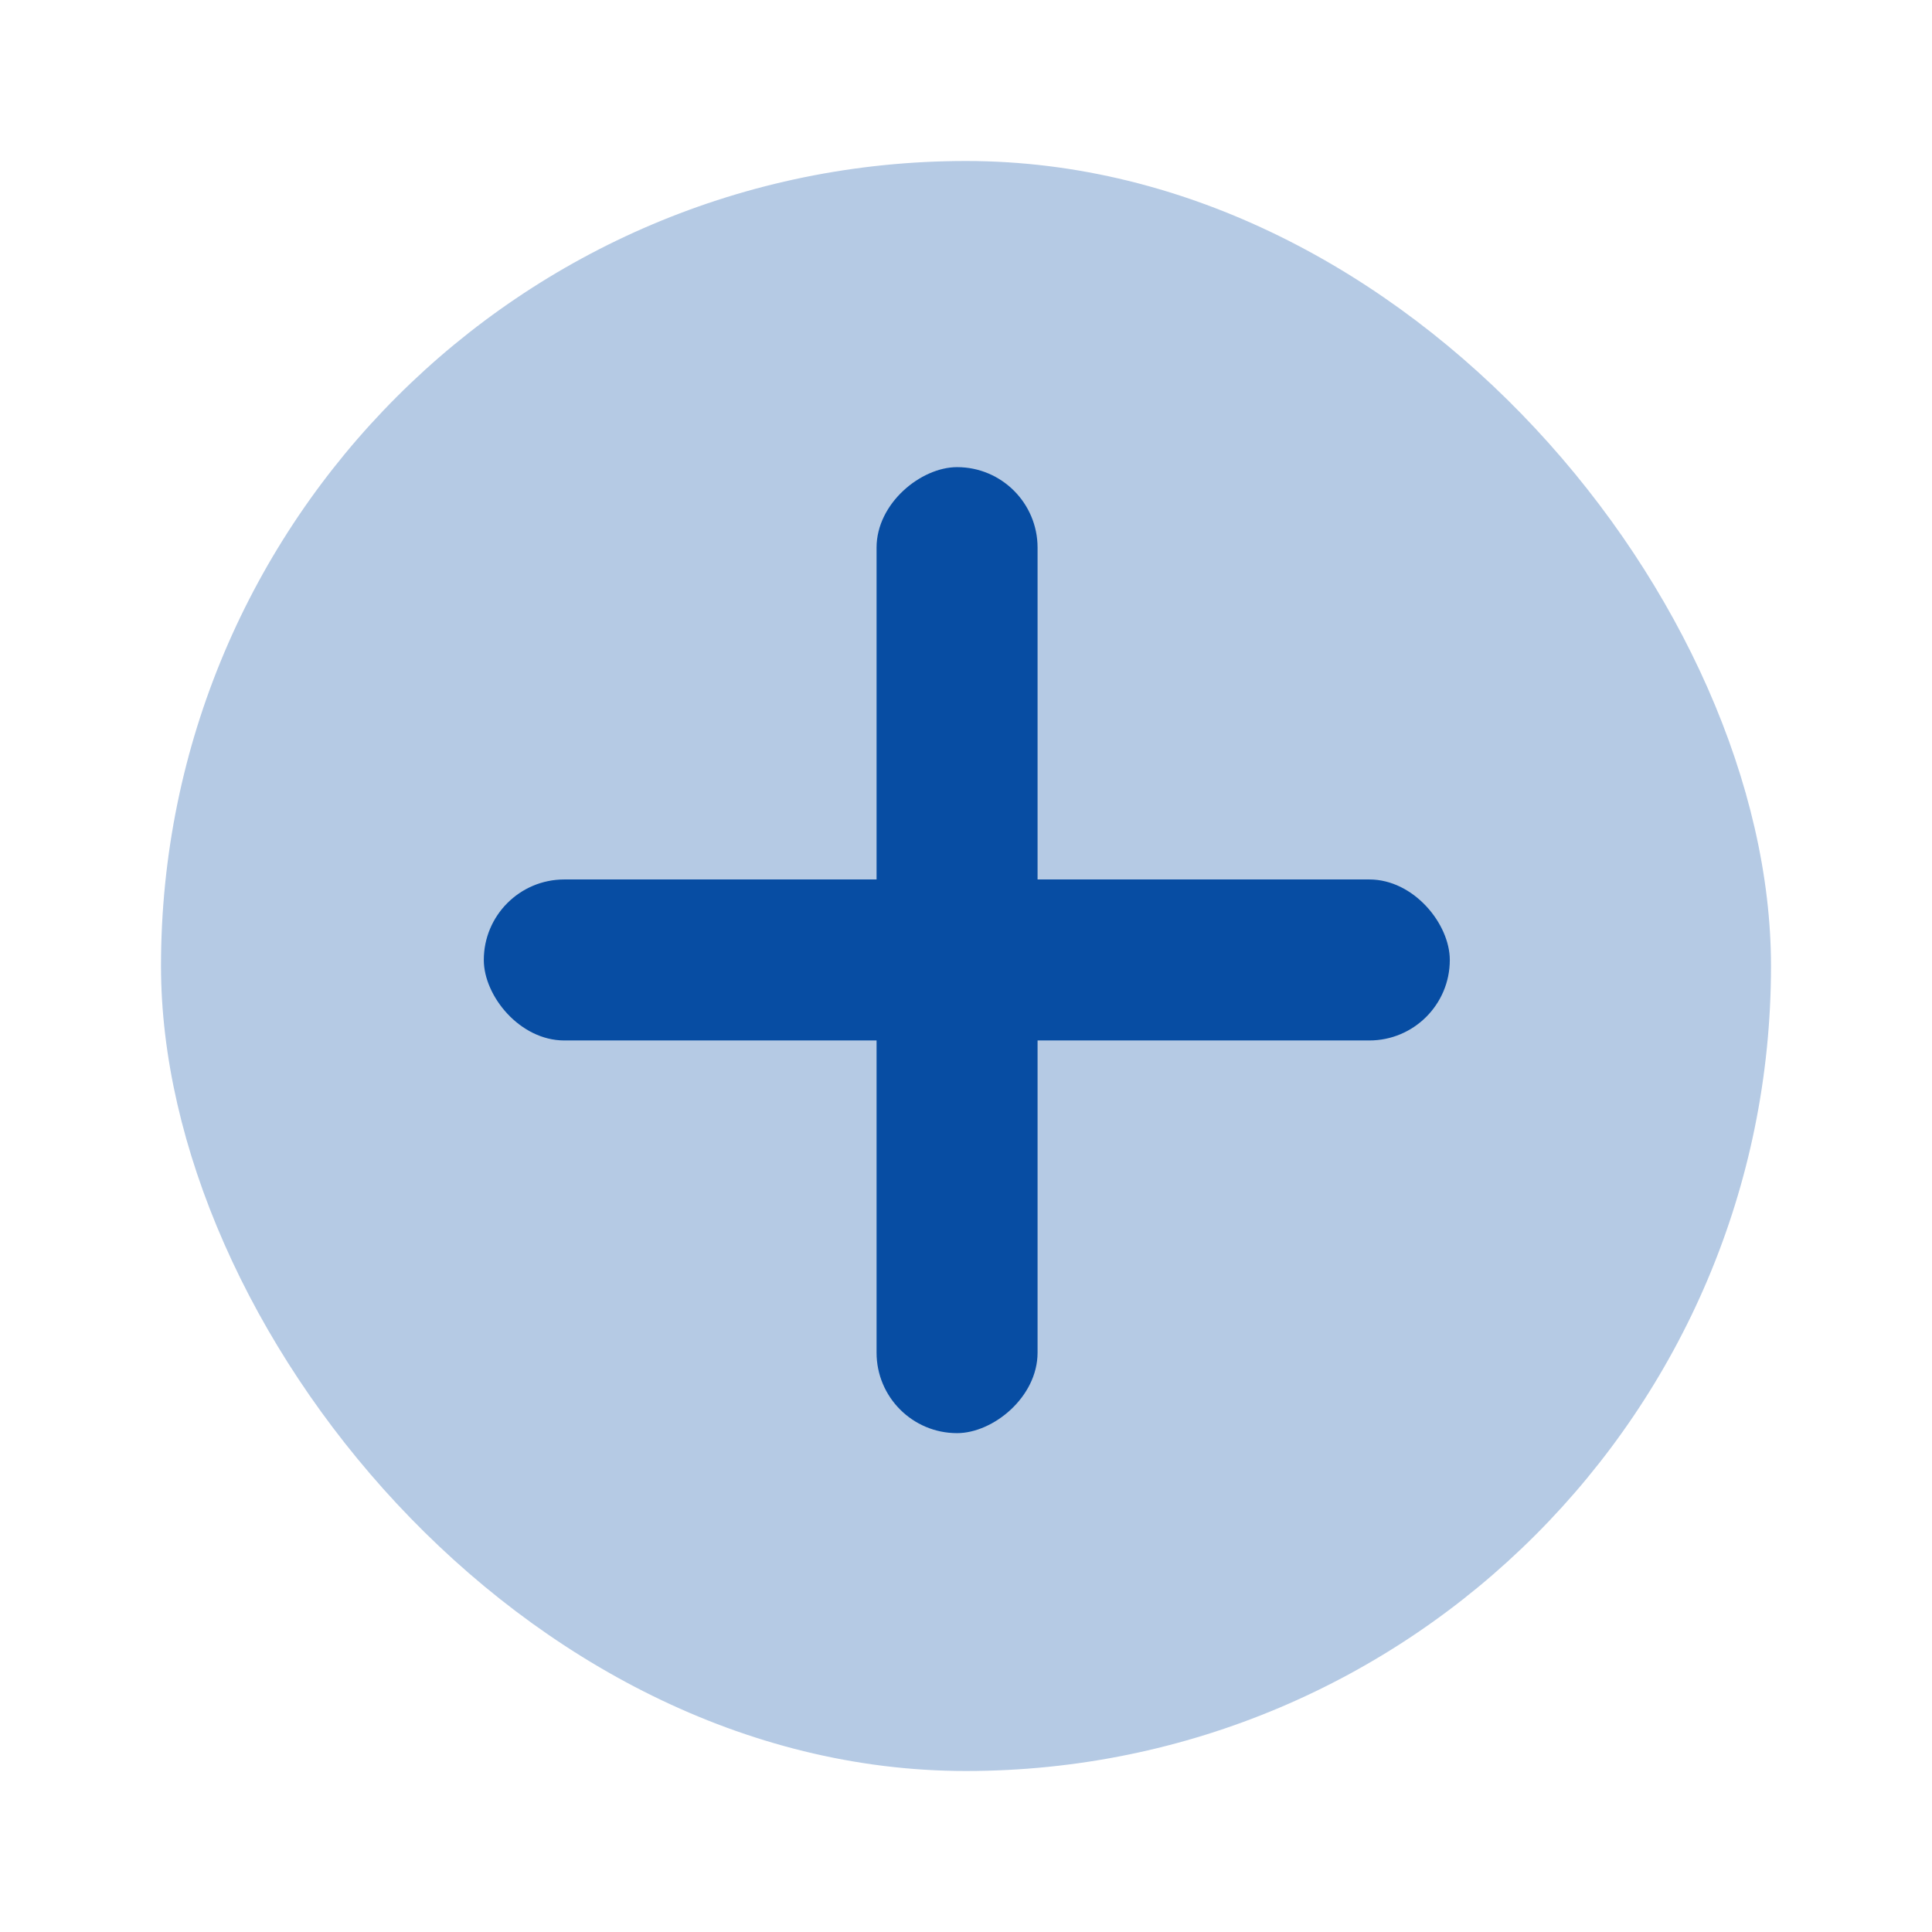 <svg width="35" height="35" viewBox="0 0 24 24" fill="none" xmlns="http://www.w3.org/2000/svg">
<rect opacity="0.3" x="2" y="2" width="20" height="20" rx="10" fill="#074da3"/>
<rect x="10.889" y="17.803" width="12" height="2" rx="1" transform="rotate(-90 10.889 17.803)" fill="#074da3"/>
<rect x="6.01" y="10.925" width="12" height="2" rx="1" fill="#074da3"/>
</svg>